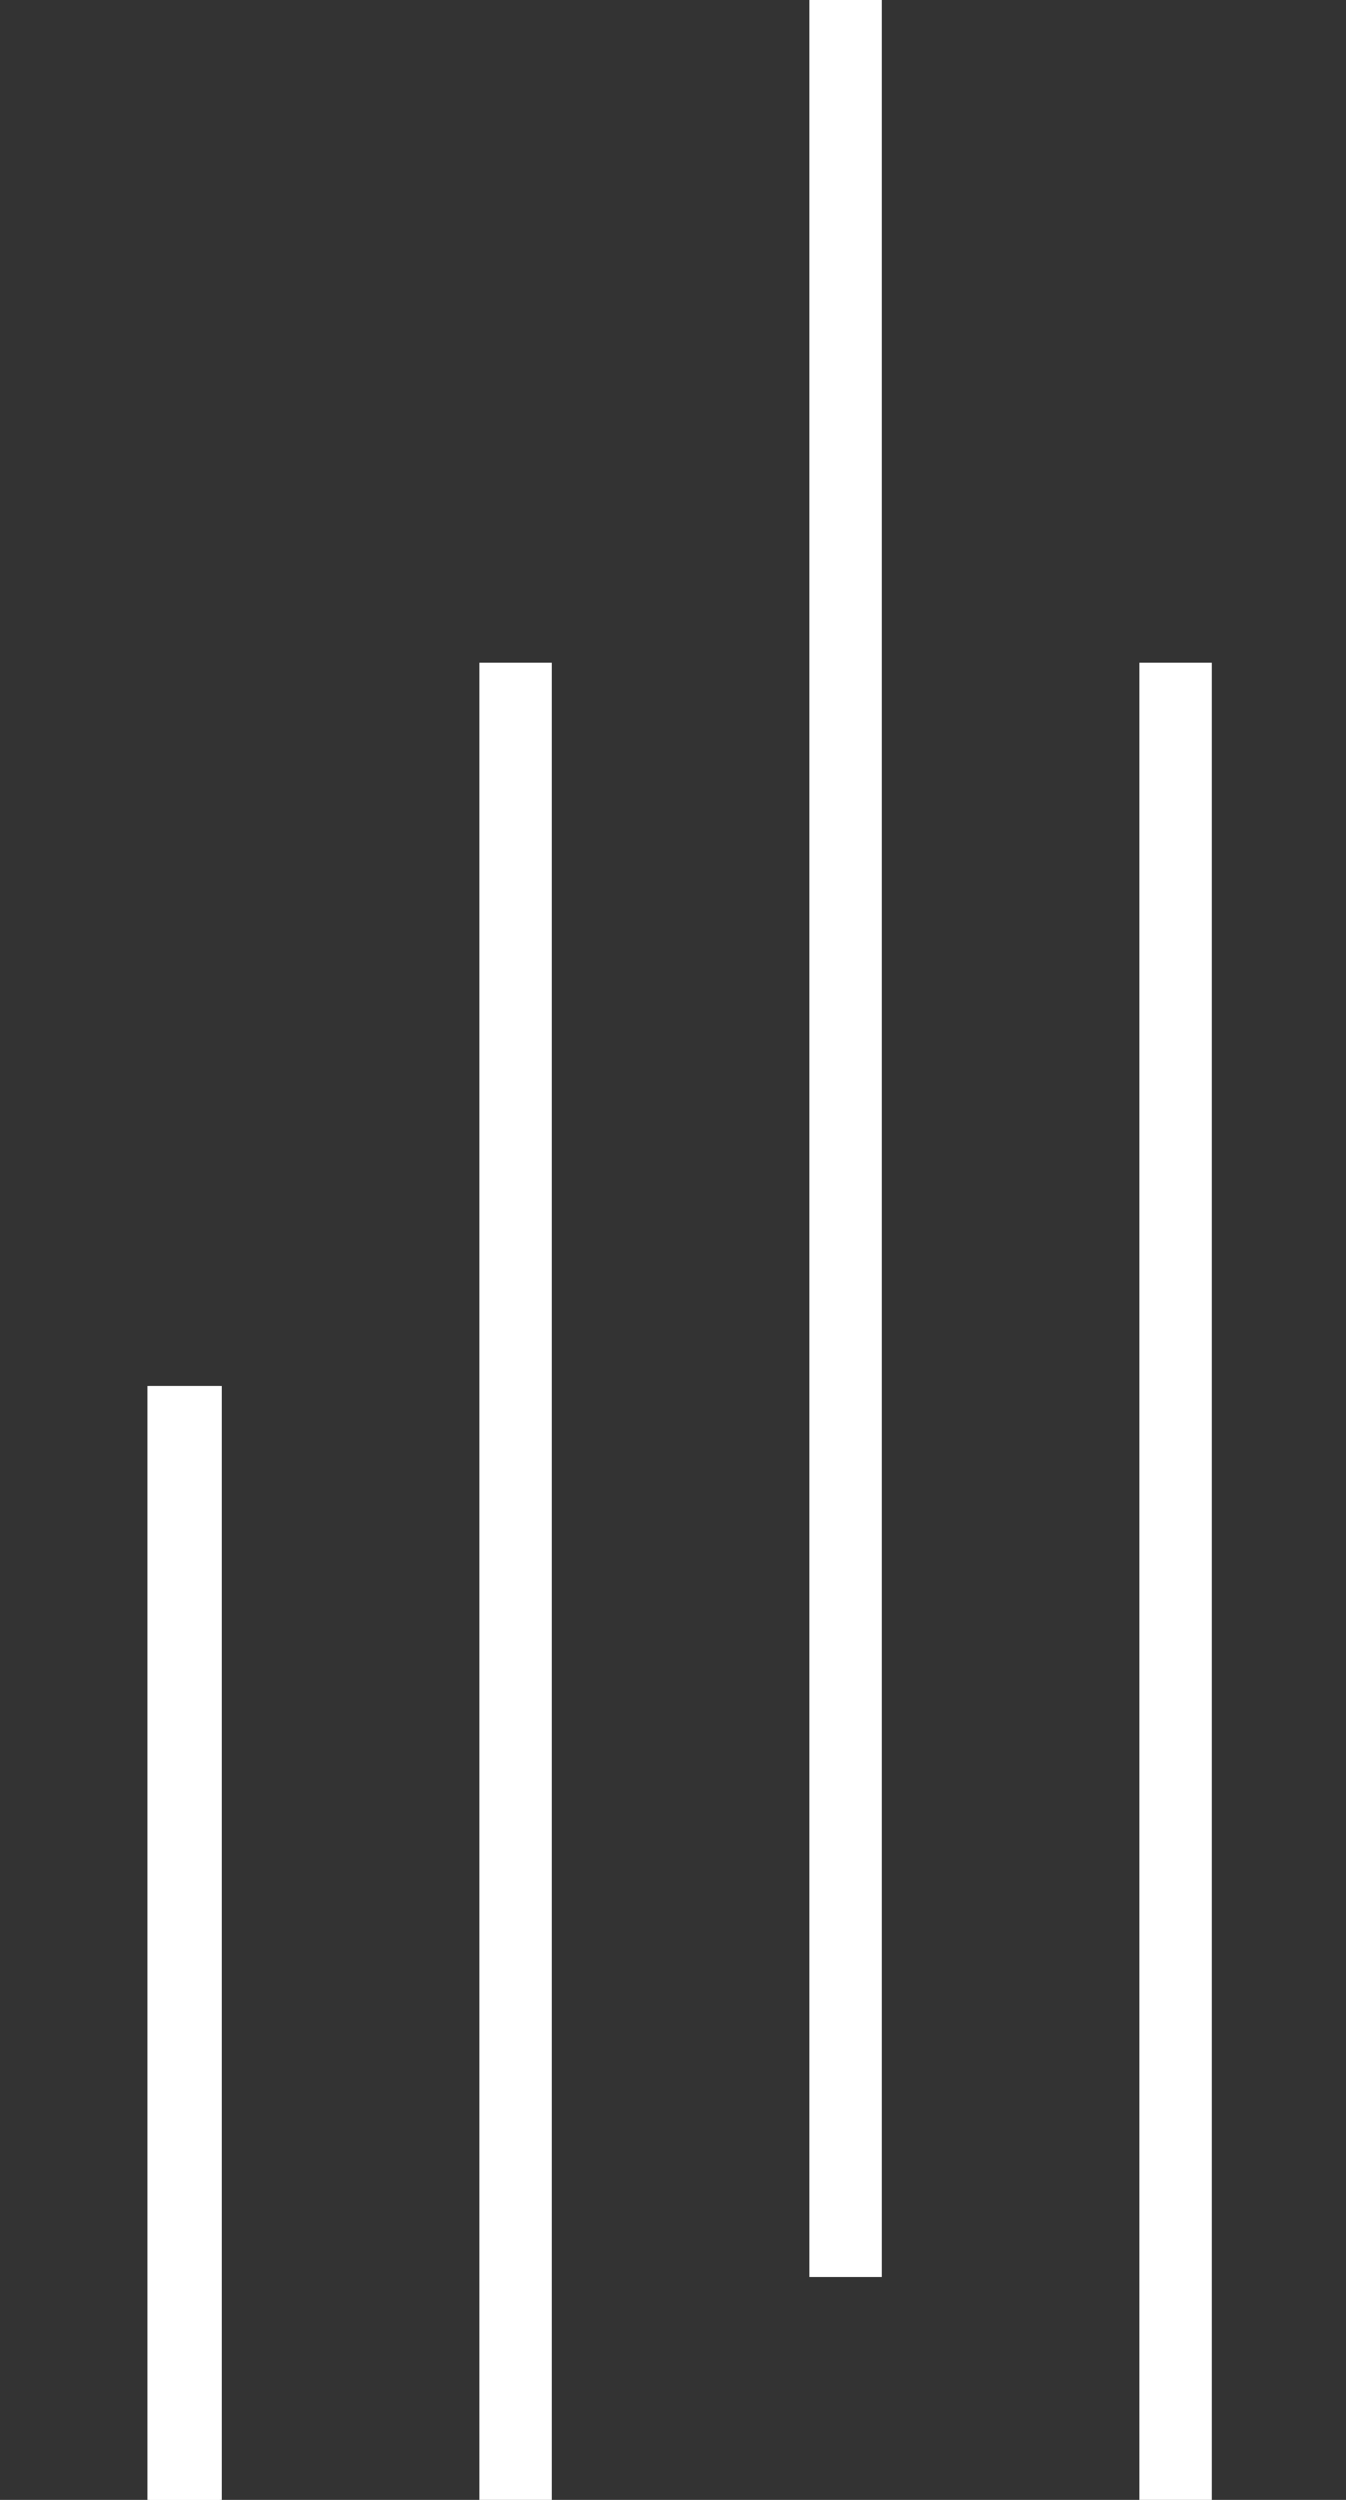 <?xml version="1.0" encoding="UTF-8"?> <svg xmlns="http://www.w3.org/2000/svg" width="174" height="323" viewBox="0 0 174 323" fill="none"><rect x="0" y="0" width="174" height="323" fill="#333333" stroke="none"/><g clip-path="url(#clip0_1236_163)"><path d="M19.057 179.074H28.421V396.056H19.057V179.074Z" fill="white"></path><path d="M147.289 85.626H156.652V342.941H147.289V85.626Z" fill="white"></path><path d="M61.969 85.626H71.332V342.941H61.969V85.626Z" fill="white"></path><path d="M19.308 179.074H28.672V396.056H19.308V179.074Z" fill="white"></path><path d="M104.628 0H113.992V294.201H104.628V0Z" fill="white"></path></g><defs><clipPath id="clip0_1236_163"><rect width="174" height="323" fill="white" transform="matrix(-1 0 0 1 174 0)"></rect></clipPath></defs></svg> 